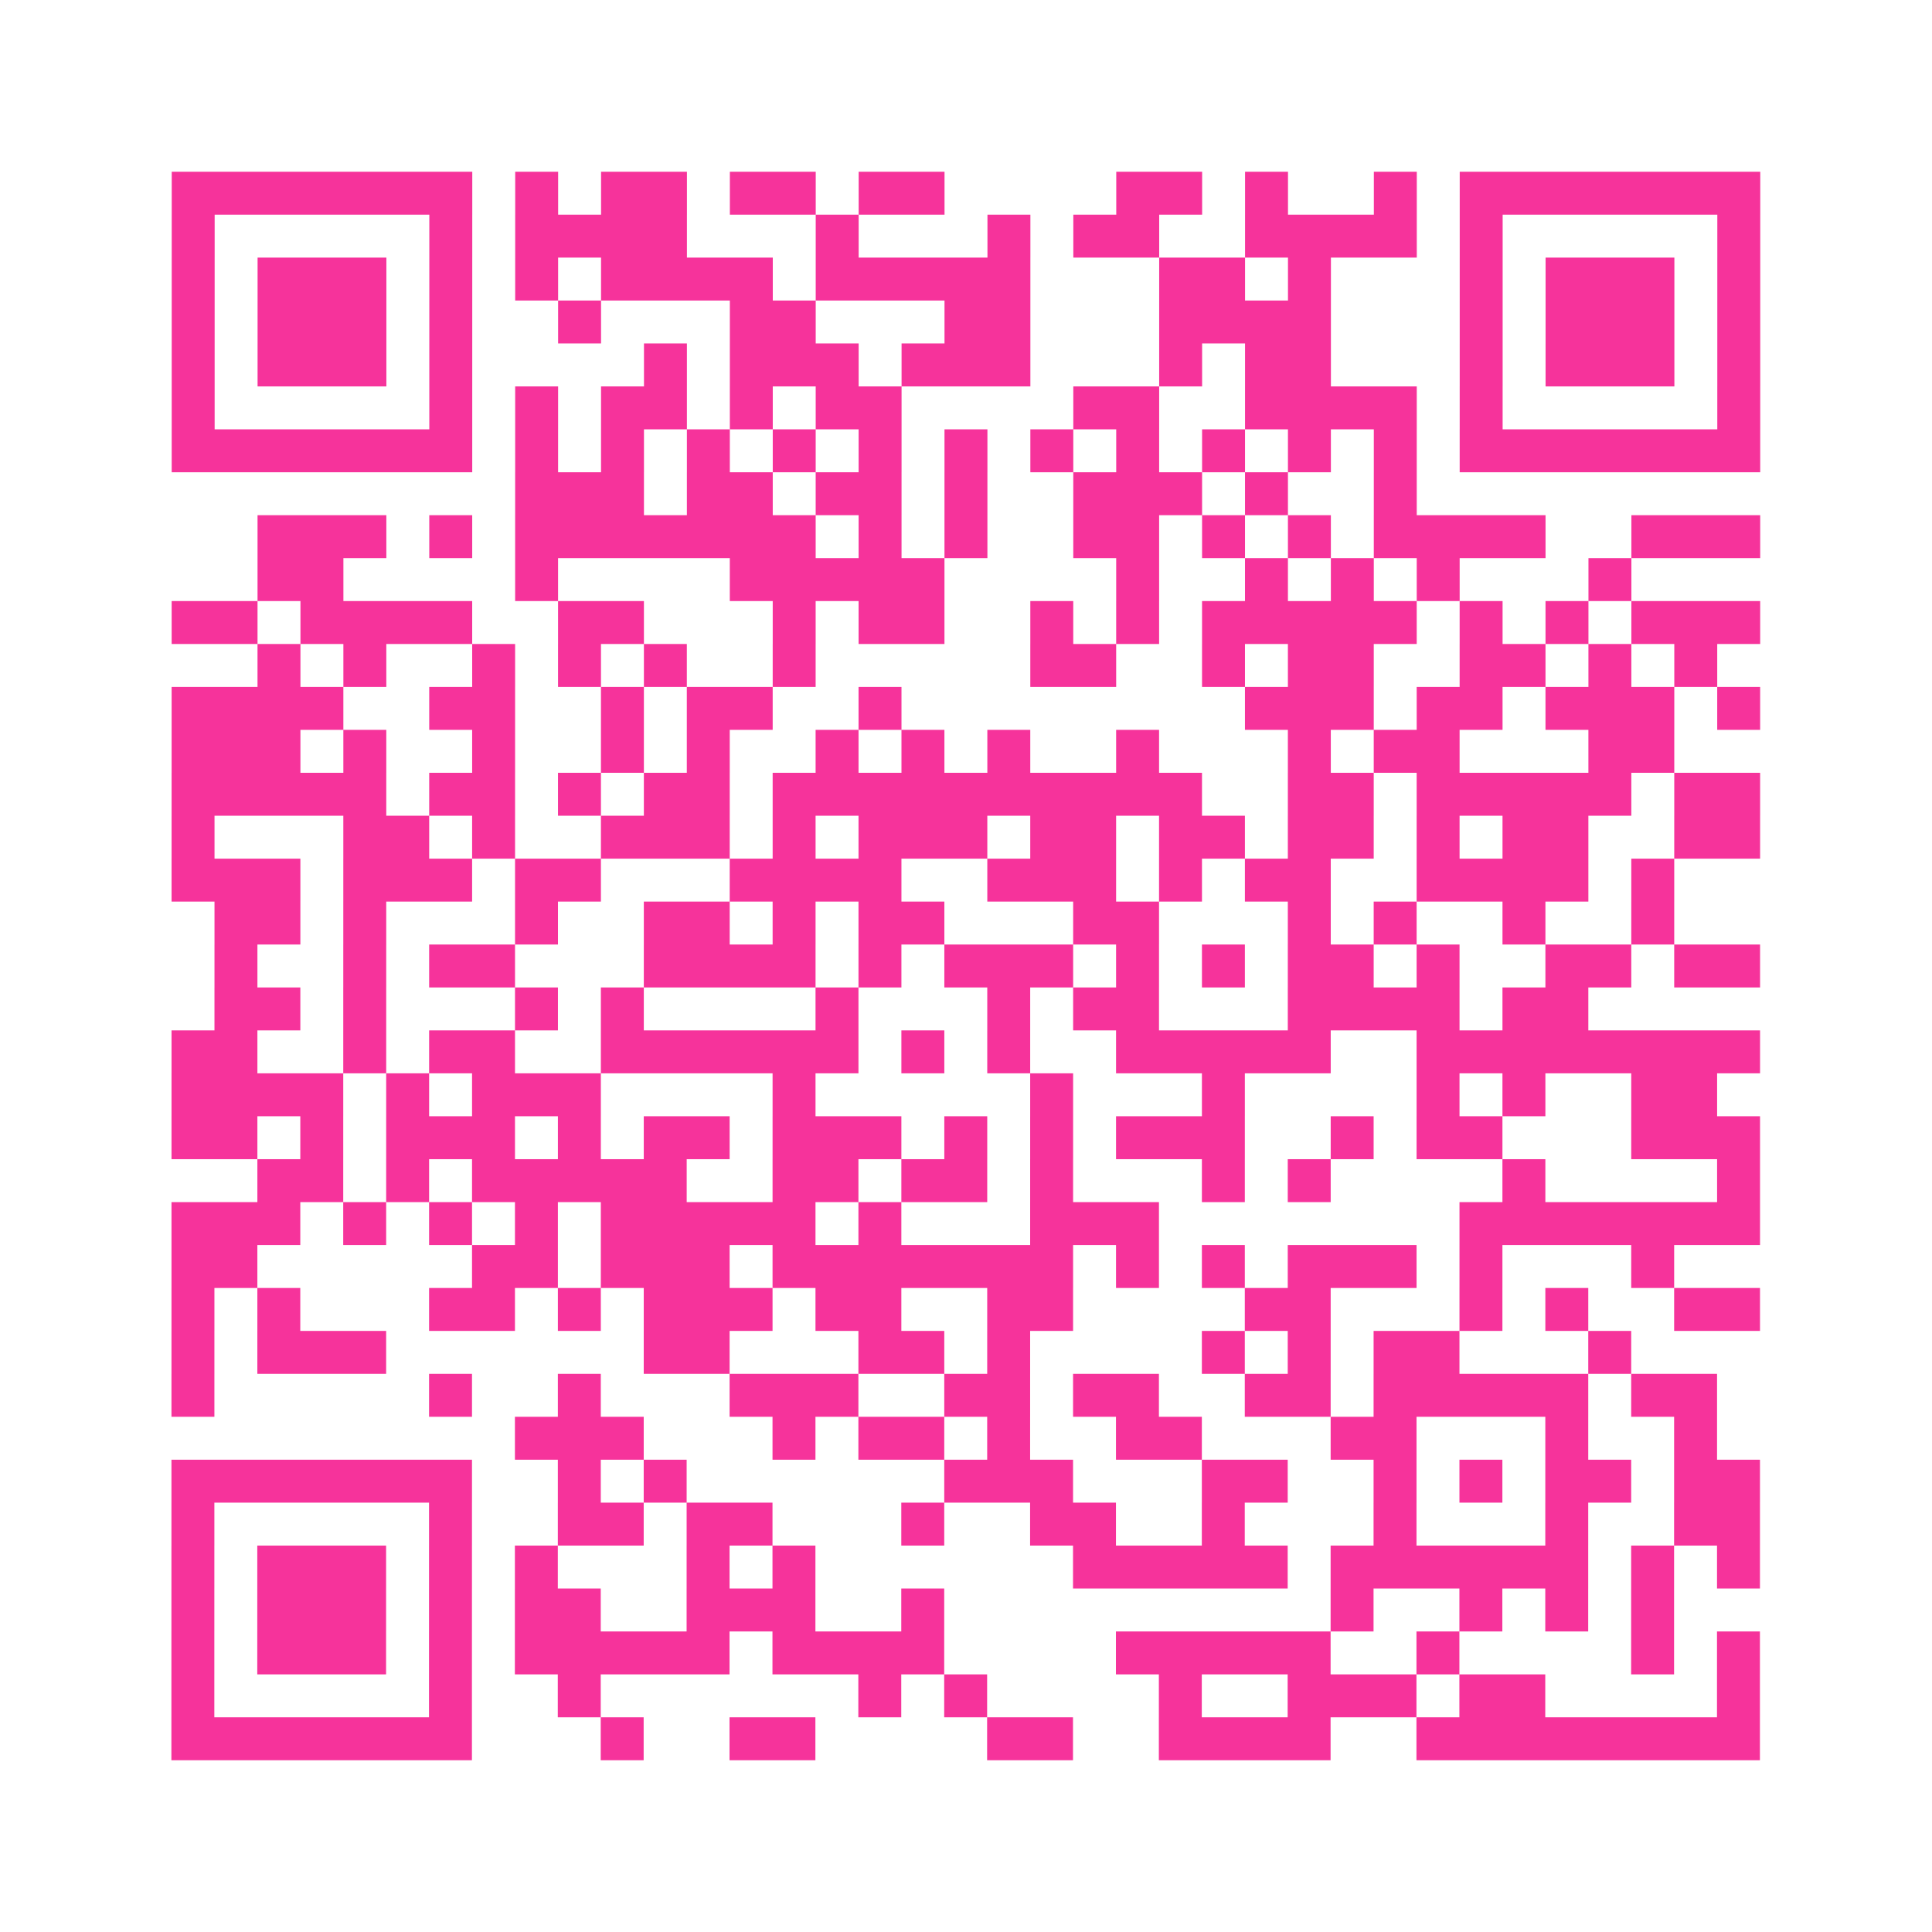 <?xml version="1.0" encoding="UTF-8"?>
<svg xmlns="http://www.w3.org/2000/svg" viewBox="0 0 45 45" class="pyqrcode"><path fill="transparent" d="M0 0h45v45h-45z"/><path stroke="#f6339b" class="pyqrline" d="M4 4.5h7m1 0h1m1 0h2m1 0h2m1 0h2m4 0h2m1 0h1m2 0h1m1 0h7m-37 1h1m5 0h1m1 0h4m3 0h1m3 0h1m1 0h2m2 0h4m1 0h1m5 0h1m-37 1h1m1 0h3m1 0h1m1 0h1m1 0h4m1 0h5m3 0h2m1 0h1m3 0h1m1 0h3m1 0h1m-37 1h1m1 0h3m1 0h1m2 0h1m3 0h2m3 0h2m3 0h4m3 0h1m1 0h3m1 0h1m-37 1h1m1 0h3m1 0h1m4 0h1m1 0h3m1 0h3m3 0h1m1 0h2m3 0h1m1 0h3m1 0h1m-37 1h1m5 0h1m1 0h1m1 0h2m1 0h1m1 0h2m4 0h2m2 0h4m1 0h1m5 0h1m-37 1h7m1 0h1m1 0h1m1 0h1m1 0h1m1 0h1m1 0h1m1 0h1m1 0h1m1 0h1m1 0h1m1 0h1m1 0h7m-29 1h3m1 0h2m1 0h2m1 0h1m2 0h3m1 0h1m2 0h1m-27 1h3m1 0h1m1 0h7m1 0h1m1 0h1m2 0h2m1 0h1m1 0h1m1 0h4m2 0h3m-35 1h2m4 0h1m4 0h5m4 0h1m2 0h1m1 0h1m1 0h1m3 0h1m-34 1h2m1 0h4m2 0h2m3 0h1m1 0h2m2 0h1m1 0h1m1 0h5m1 0h1m1 0h1m1 0h3m-35 1h1m1 0h1m2 0h1m1 0h1m1 0h1m2 0h1m5 0h2m2 0h1m1 0h2m2 0h2m1 0h1m1 0h1m-36 1h4m2 0h2m2 0h1m1 0h2m2 0h1m8 0h3m1 0h2m1 0h3m1 0h1m-37 1h3m1 0h1m2 0h1m2 0h1m1 0h1m2 0h1m1 0h1m1 0h1m2 0h1m3 0h1m1 0h2m3 0h2m-35 1h5m1 0h2m1 0h1m1 0h2m1 0h10m2 0h2m1 0h5m1 0h2m-37 1h1m3 0h2m1 0h1m2 0h3m1 0h1m1 0h3m1 0h2m1 0h2m1 0h2m1 0h1m1 0h2m2 0h2m-37 1h3m1 0h3m1 0h2m3 0h4m2 0h3m1 0h1m1 0h2m2 0h4m1 0h1m-34 1h2m1 0h1m3 0h1m2 0h2m1 0h1m1 0h2m3 0h2m3 0h1m1 0h1m2 0h1m2 0h1m-34 1h1m2 0h1m1 0h2m3 0h4m1 0h1m1 0h3m1 0h1m1 0h1m1 0h2m1 0h1m2 0h2m1 0h2m-36 1h2m1 0h1m3 0h1m1 0h1m4 0h1m3 0h1m1 0h2m3 0h4m1 0h2m-33 1h2m2 0h1m1 0h2m2 0h6m1 0h1m1 0h1m2 0h5m2 0h8m-37 1h4m1 0h1m1 0h3m4 0h1m5 0h1m3 0h1m4 0h1m1 0h1m2 0h2m-36 1h2m1 0h1m1 0h3m1 0h1m1 0h2m1 0h3m1 0h1m1 0h1m1 0h3m2 0h1m1 0h2m3 0h3m-35 1h2m1 0h1m1 0h5m2 0h2m1 0h2m1 0h1m3 0h1m1 0h1m4 0h1m4 0h1m-37 1h3m1 0h1m1 0h1m1 0h1m1 0h5m1 0h1m3 0h3m7 0h7m-37 1h2m5 0h2m1 0h3m1 0h7m1 0h1m1 0h1m1 0h3m1 0h1m3 0h1m-35 1h1m1 0h1m3 0h2m1 0h1m1 0h3m1 0h2m2 0h2m4 0h2m3 0h1m1 0h1m2 0h2m-37 1h1m1 0h3m6 0h2m3 0h2m1 0h1m4 0h1m1 0h1m1 0h2m3 0h1m-34 1h1m5 0h1m2 0h1m3 0h3m2 0h2m1 0h2m2 0h2m1 0h5m1 0h2m-28 1h3m3 0h1m1 0h2m1 0h1m2 0h2m3 0h2m3 0h1m2 0h1m-36 1h7m2 0h1m1 0h1m6 0h3m3 0h2m2 0h1m1 0h1m1 0h2m1 0h2m-37 1h1m5 0h1m2 0h2m1 0h2m3 0h1m2 0h2m2 0h1m3 0h1m3 0h1m2 0h2m-37 1h1m1 0h3m1 0h1m1 0h1m3 0h1m1 0h1m6 0h5m1 0h6m1 0h1m1 0h1m-37 1h1m1 0h3m1 0h1m1 0h2m2 0h3m2 0h1m9 0h1m2 0h1m1 0h1m1 0h1m-35 1h1m1 0h3m1 0h1m1 0h5m1 0h4m4 0h5m2 0h1m4 0h1m1 0h1m-37 1h1m5 0h1m2 0h1m6 0h1m1 0h1m4 0h1m2 0h3m1 0h2m4 0h1m-37 1h7m3 0h1m2 0h2m4 0h2m2 0h4m2 0h8"/></svg>

